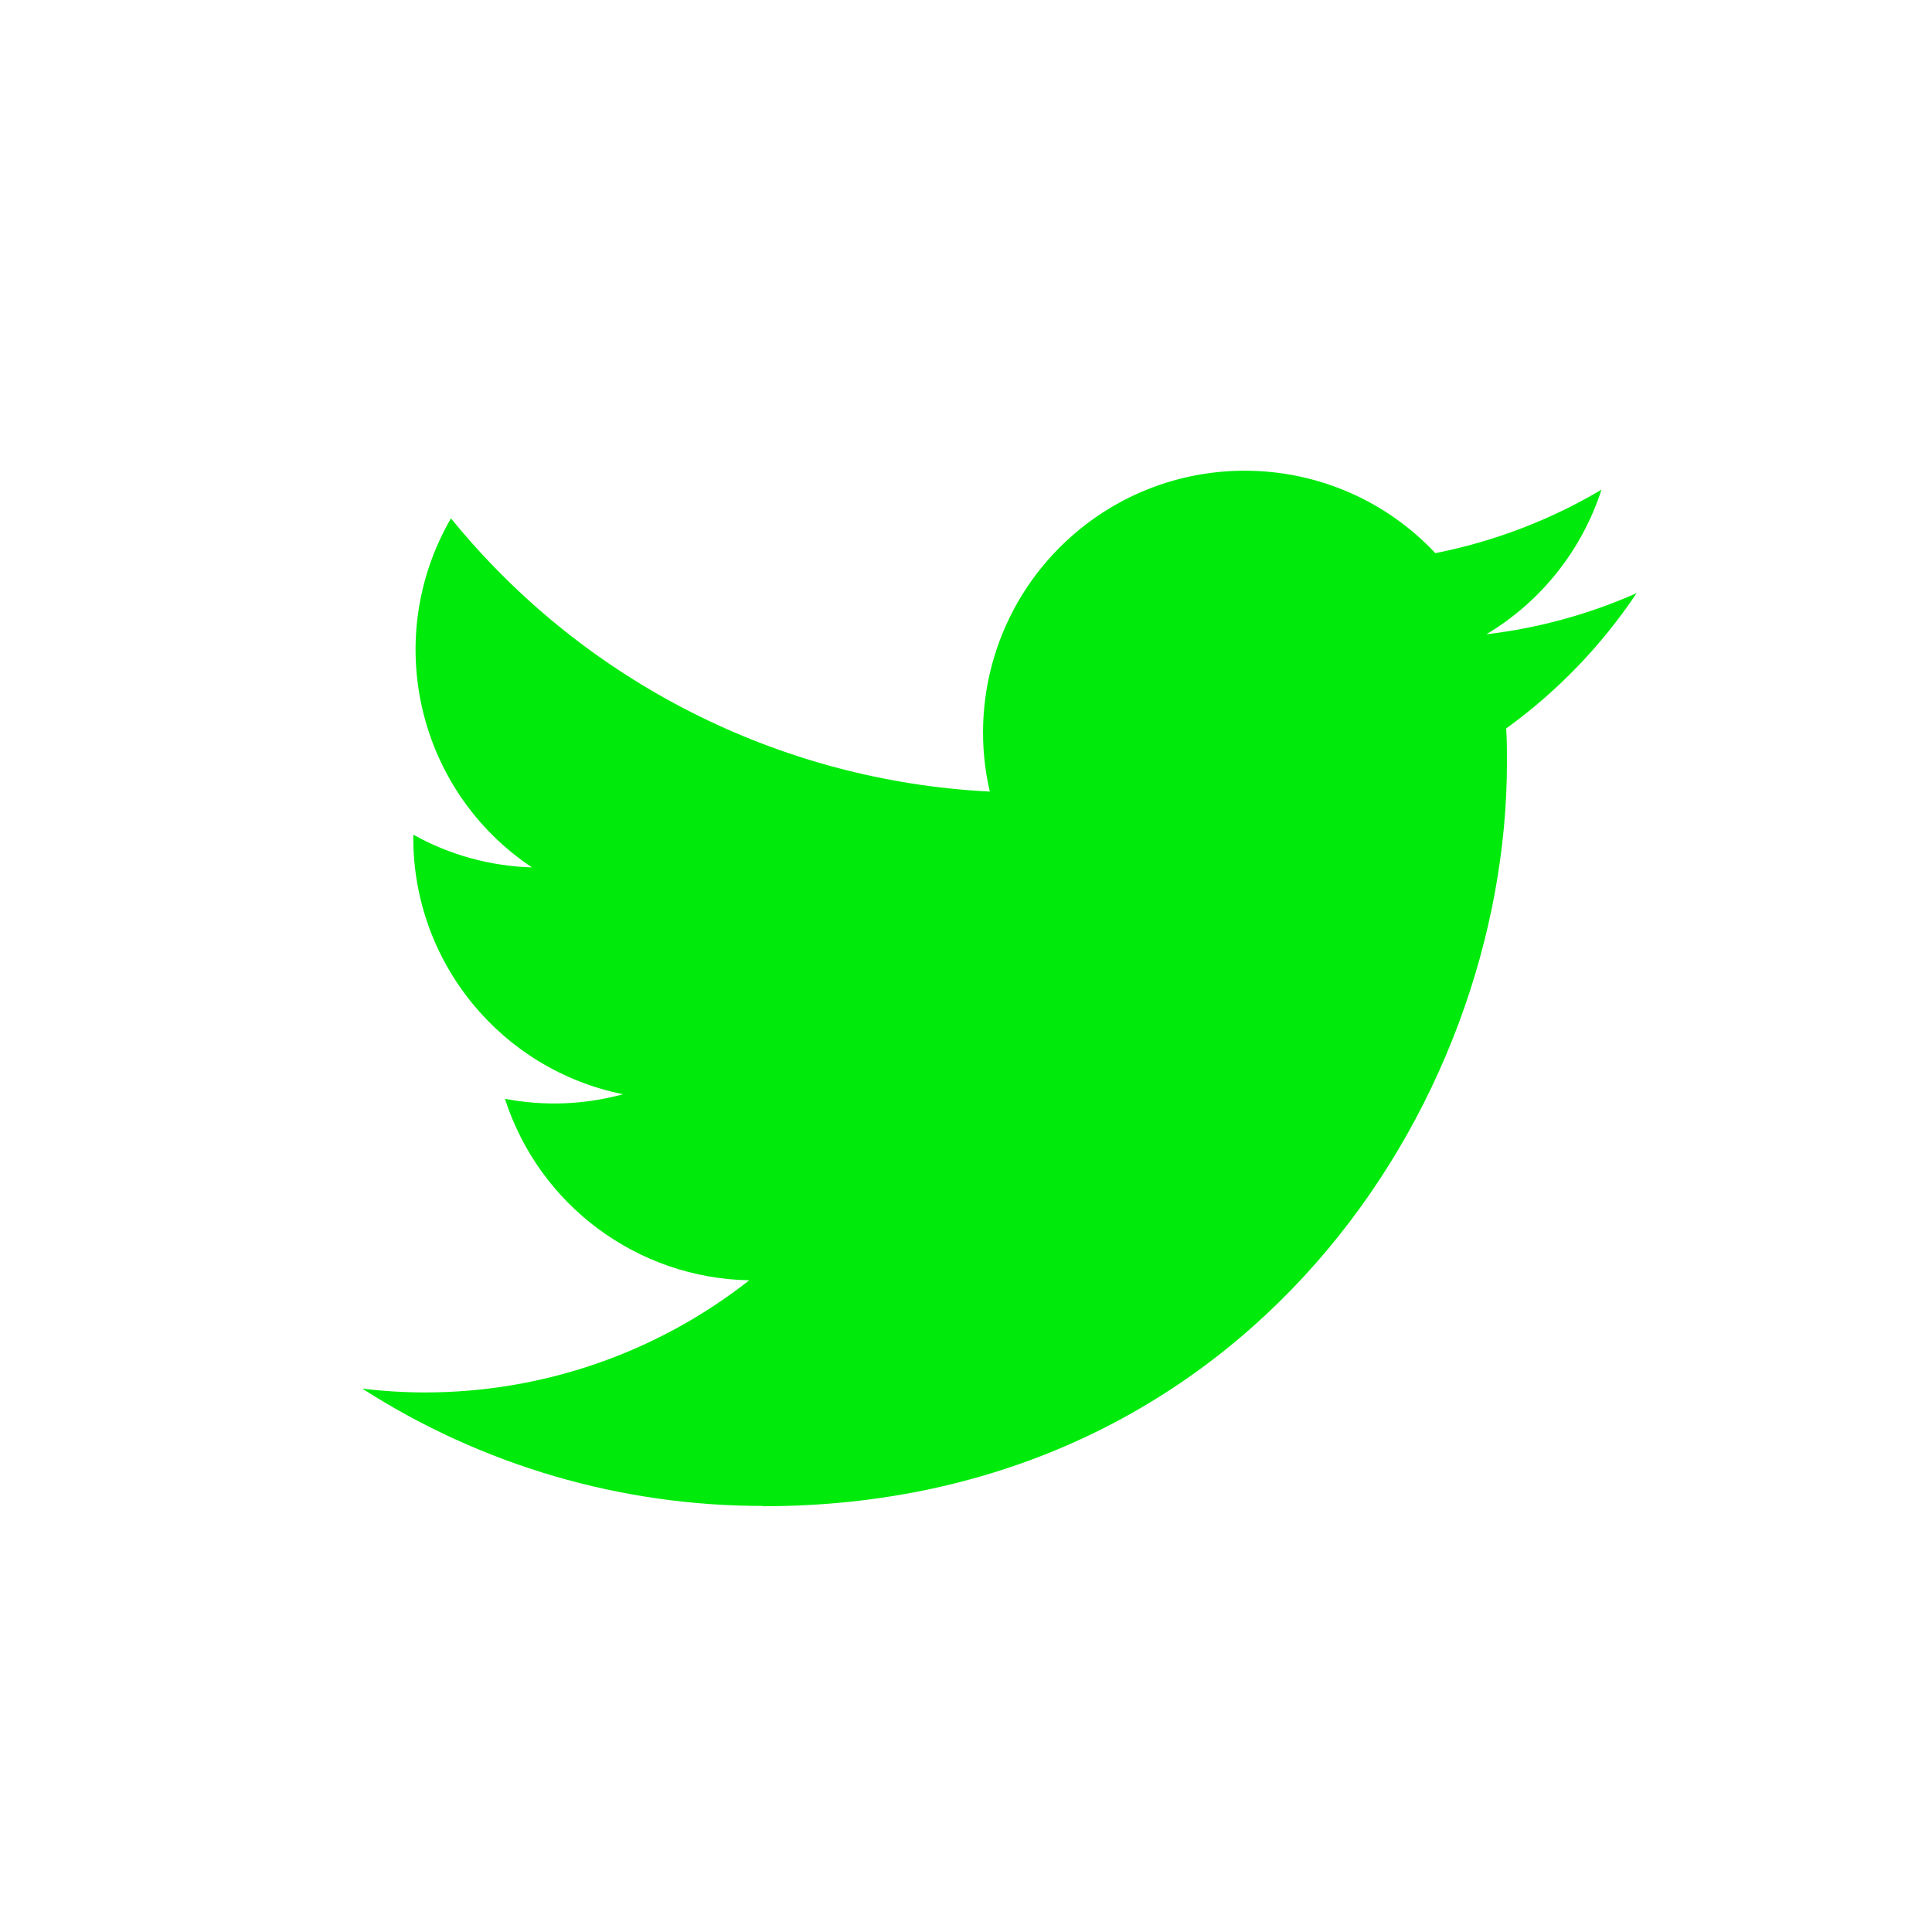 <?xml version="1.0" encoding="utf-8"?>
<!-- Generator: Adobe Illustrator 15.1.0, SVG Export Plug-In . SVG Version: 6.00 Build 0)  -->
<!DOCTYPE svg PUBLIC "-//W3C//DTD SVG 1.1//EN" "http://www.w3.org/Graphics/SVG/1.1/DTD/svg11.dtd">
<svg version="1.1" id="Calque_1" xmlns="http://www.w3.org/2000/svg" xmlns:xlink="http://www.w3.org/1999/xlink" x="0px" y="0px"
	 width="50px" height="50px" viewBox="0 0 50 50" enable-background="new 0 0 50 50" xml:space="preserve">
<path fill="#00EB0B" d="M19.748,38.981C32.192,38.981,39,28.669,39,19.727c0-0.292,0-0.584-0.021-0.874
	c1.326-0.958,2.468-2.144,3.377-3.503c-1.235,0.547-2.546,0.907-3.888,1.065c1.414-0.846,2.472-2.176,2.978-3.742
	c-1.329,0.787-2.783,1.343-4.299,1.642c-2.562-2.725-6.847-2.857-9.572-0.294c-1.758,1.652-2.504,4.116-1.959,6.465
	c-5.44-0.274-10.509-2.843-13.945-7.071c-1.795,3.093-0.878,7.048,2.096,9.033c-1.077-0.032-2.13-0.321-3.071-0.847
	c0,0.028,0,0.057,0,0.086c0,3.219,2.271,5.994,5.428,6.632c-0.996,0.272-2.041,0.312-3.056,0.118
	c0.887,2.756,3.427,4.643,6.322,4.697c-2.396,1.884-5.356,2.905-8.403,2.902c-0.539-0.001-1.077-0.034-1.611-0.099
	c3.094,1.987,6.695,3.041,10.373,3.036"/>
</svg>
